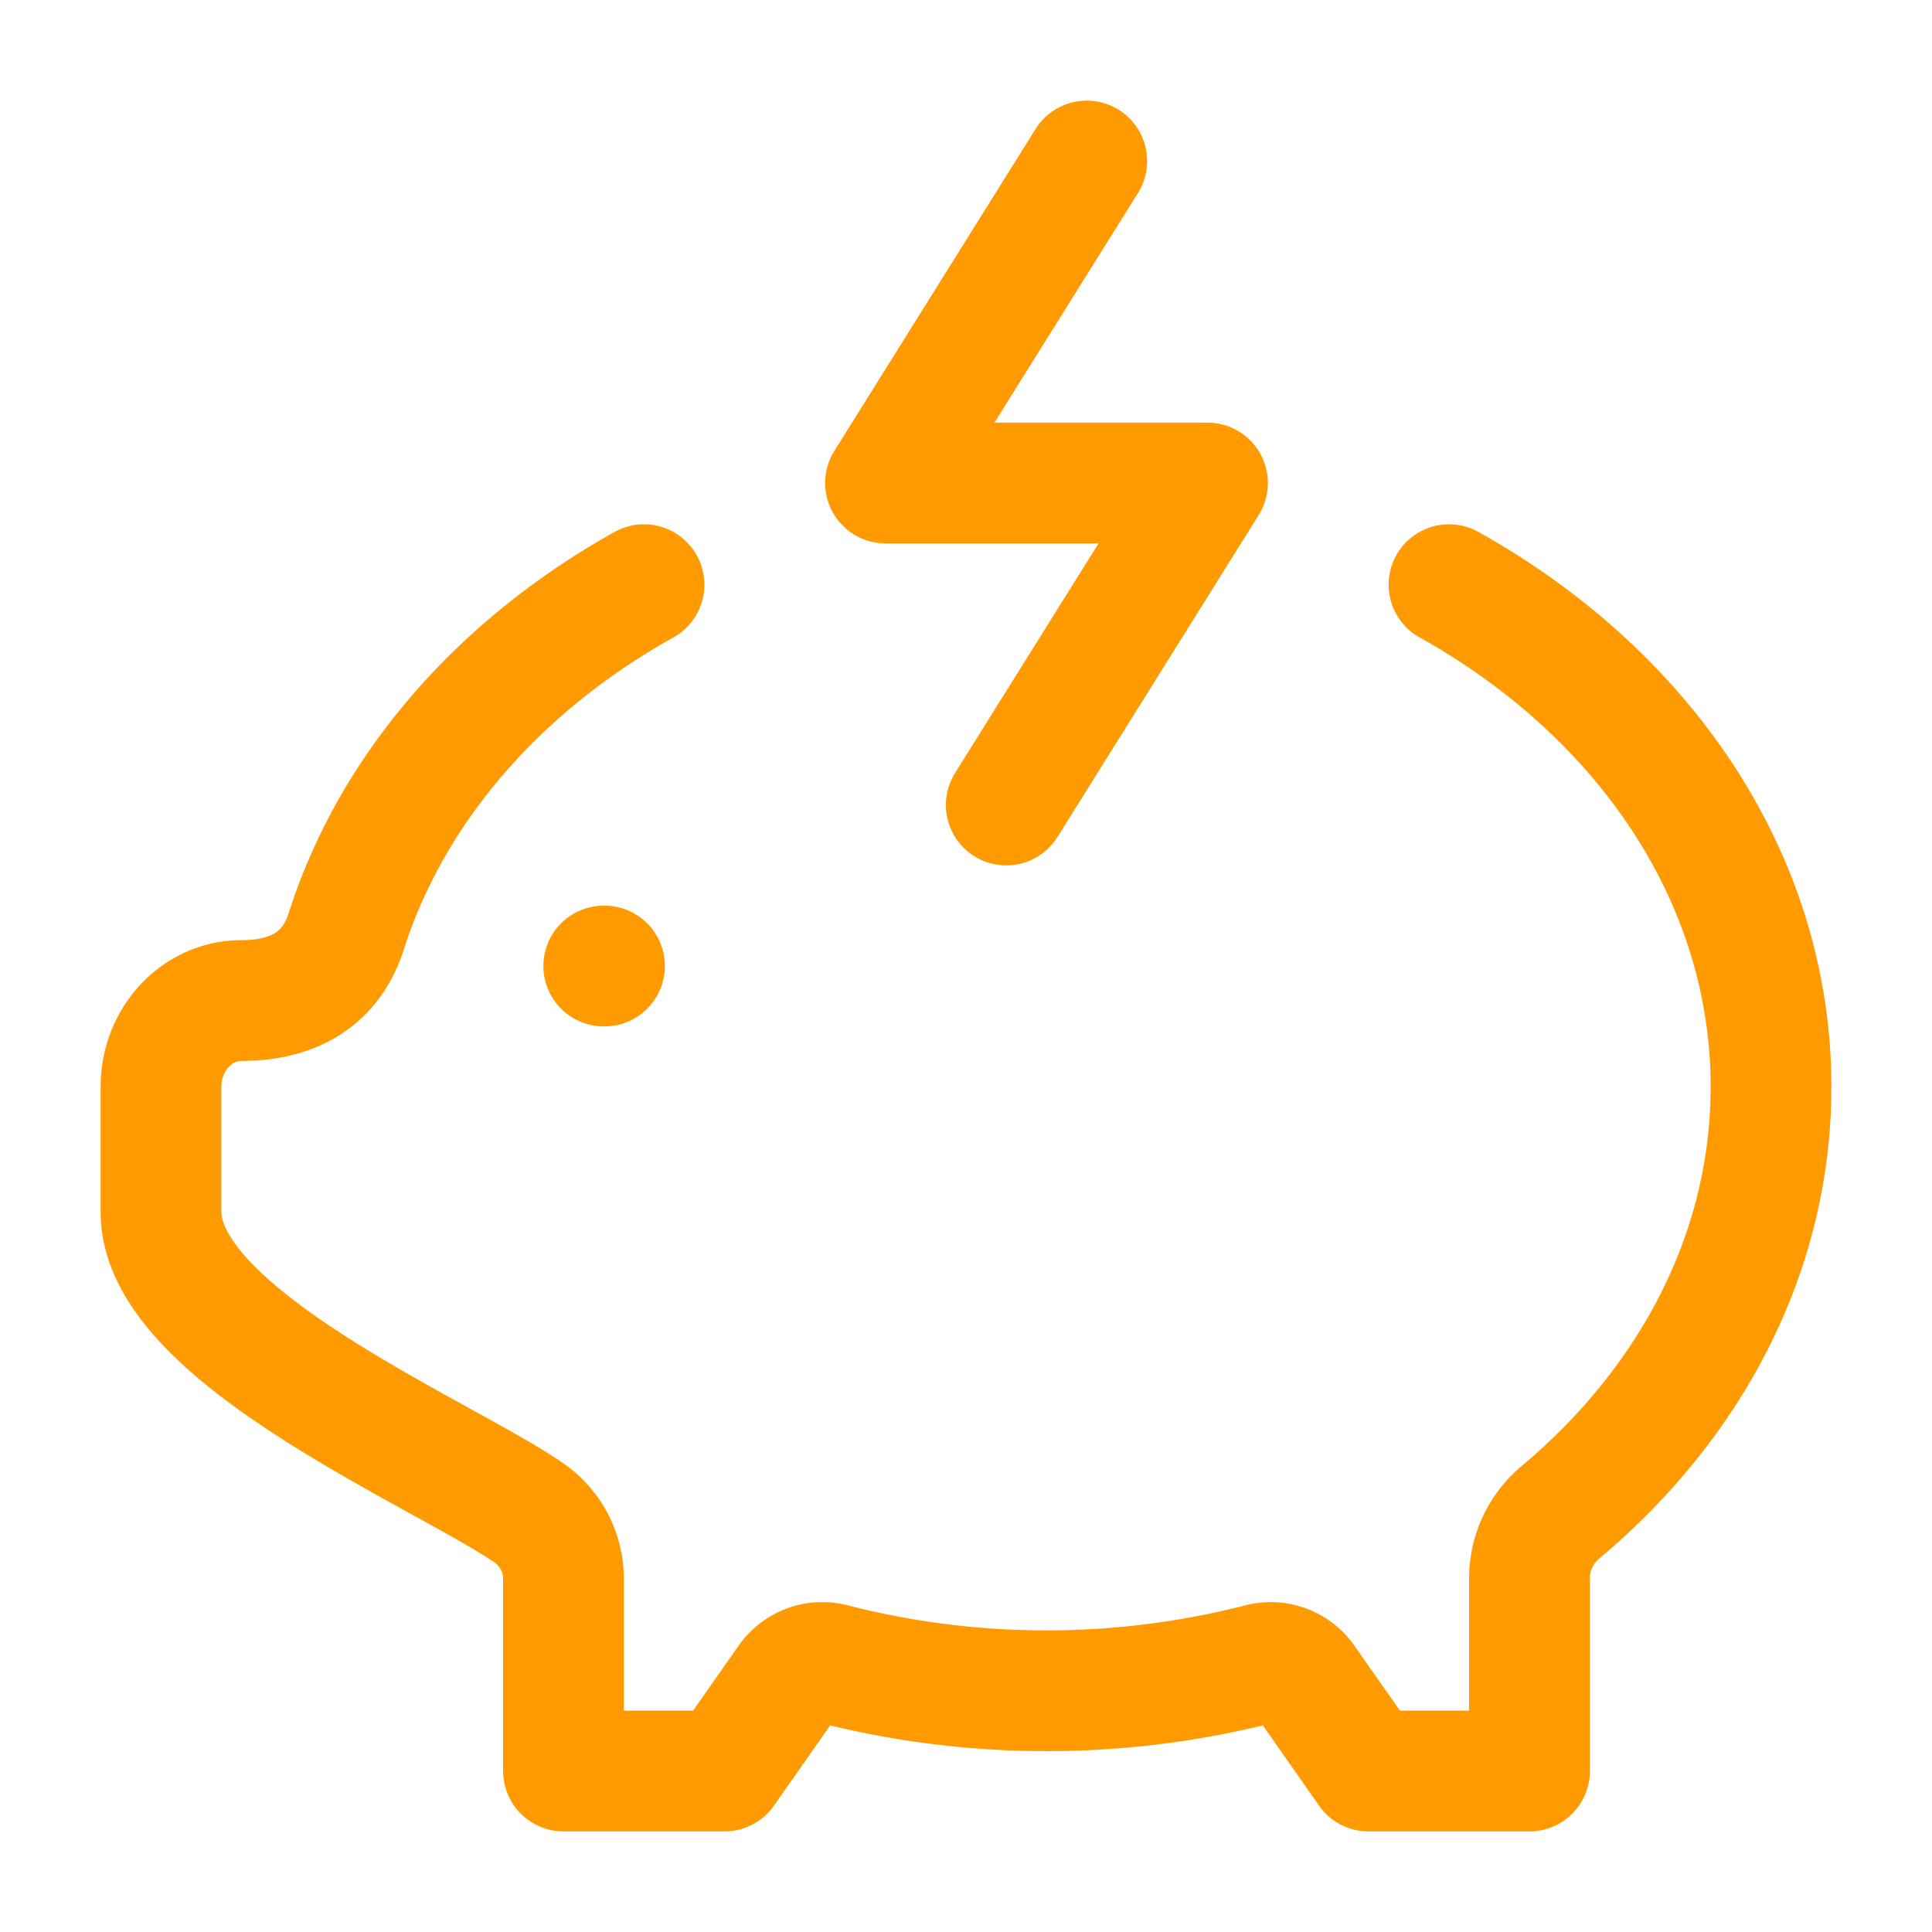 <svg xmlns="http://www.w3.org/2000/svg" width="512" height="512" viewBox="0 0 24 24" fill="#FF9A01"><g fill="none" stroke="#FF9A01" stroke-linecap="round" stroke-linejoin="round" stroke-width="1.5" color="currentColor"><path d="M18 7.263c2.412 1.345 4 3.637 4 6.237c0 2.059-.995 3.924-2.607 5.279a1.07 1.07 0 0 0-.393.813V22h-2l-.794-1.133a.52.52 0 0 0-.552-.198a10.7 10.7 0 0 1-5.308 0a.52.52 0 0 0-.552.198L9 22H7v-2.385a1 1 0 0 0-.432-.823C5.493 18.052 2 16.602 2 15.058V13.5c0-.592.448-1.071 1-1.071c.607 0 1.102-.236 1.302-.863C4.872 9.784 6.208 8.262 8 7.263"></path><path d="M13.5 2L11 6h4l-2.5 4m-5 2h.009"></path></g></svg>